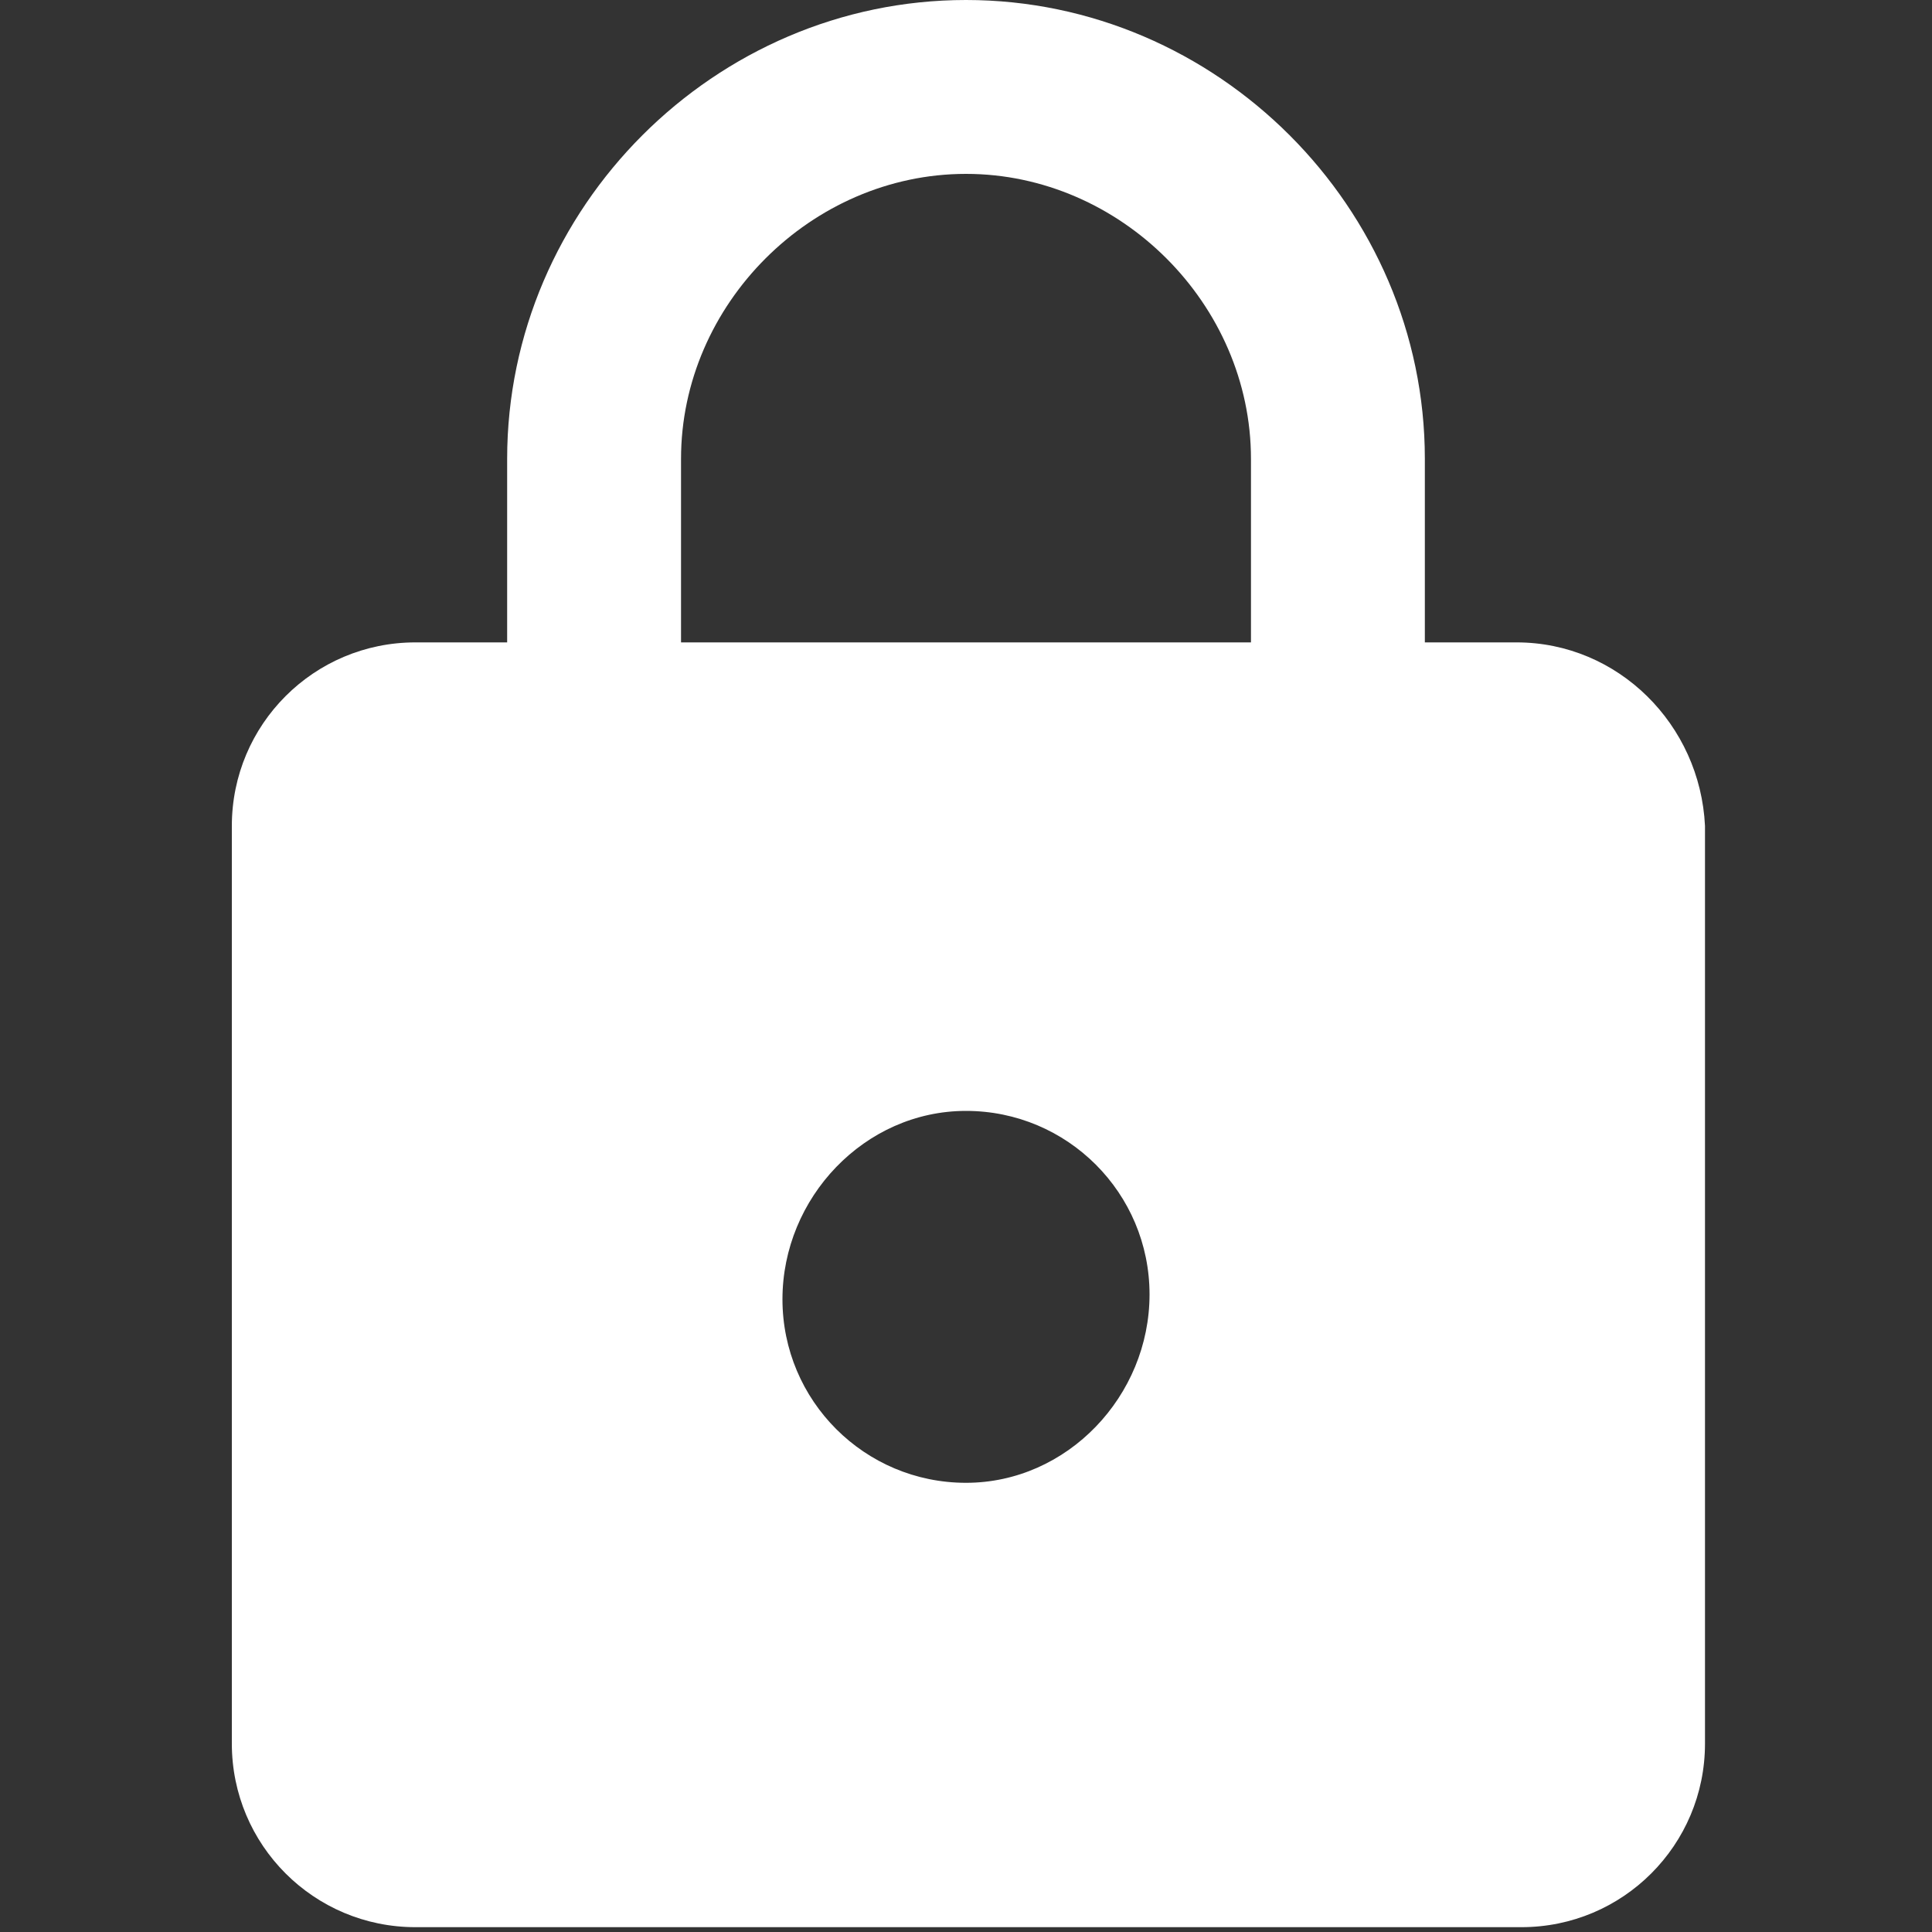 <?xml version="1.0" encoding="utf-8"?>
<!-- Generator: Adobe Illustrator 26.5.0, SVG Export Plug-In . SVG Version: 6.00 Build 0)  -->
<svg version="1.1" id="Lager_1" xmlns="http://www.w3.org/2000/svg" xmlns:xlink="http://www.w3.org/1999/xlink" x="0px" y="0px"
	 viewBox="0 0 40 40" style="enable-background:new 0 0 40 40;" xml:space="preserve">
<rect x="0" y="0" width="40" height="40" fill="#333333" stroke="none"/>
<style type="text/css">
	.st0{fill:#FFFFFF;}
</style>
<path class="st0" d="M25.9,13.3H14.1V9.5c0-3.2,2.7-5.9,5.9-5.9c3.2,0,5.9,2.7,5.9,5.9V13.3z M20,30.7c-2.1,0-3.8-1.7-3.8-3.8
	S17.9,23,20,23s3.8,1.7,3.8,3.8S22.1,30.7,20,30.7z M31.4,13.3h-1.9V9.5C29.5,4.3,25.2,0,20,0s-9.5,4.3-9.5,9.5v3.8H8.6
	c-2.1,0-3.8,1.7-3.8,3.8v19c0,2.1,1.7,3.8,3.8,3.8h22.9c2.1,0,3.8-1.7,3.8-3.8v-19C35.2,15,33.5,13.3,31.4,13.3z"/>
</svg>
